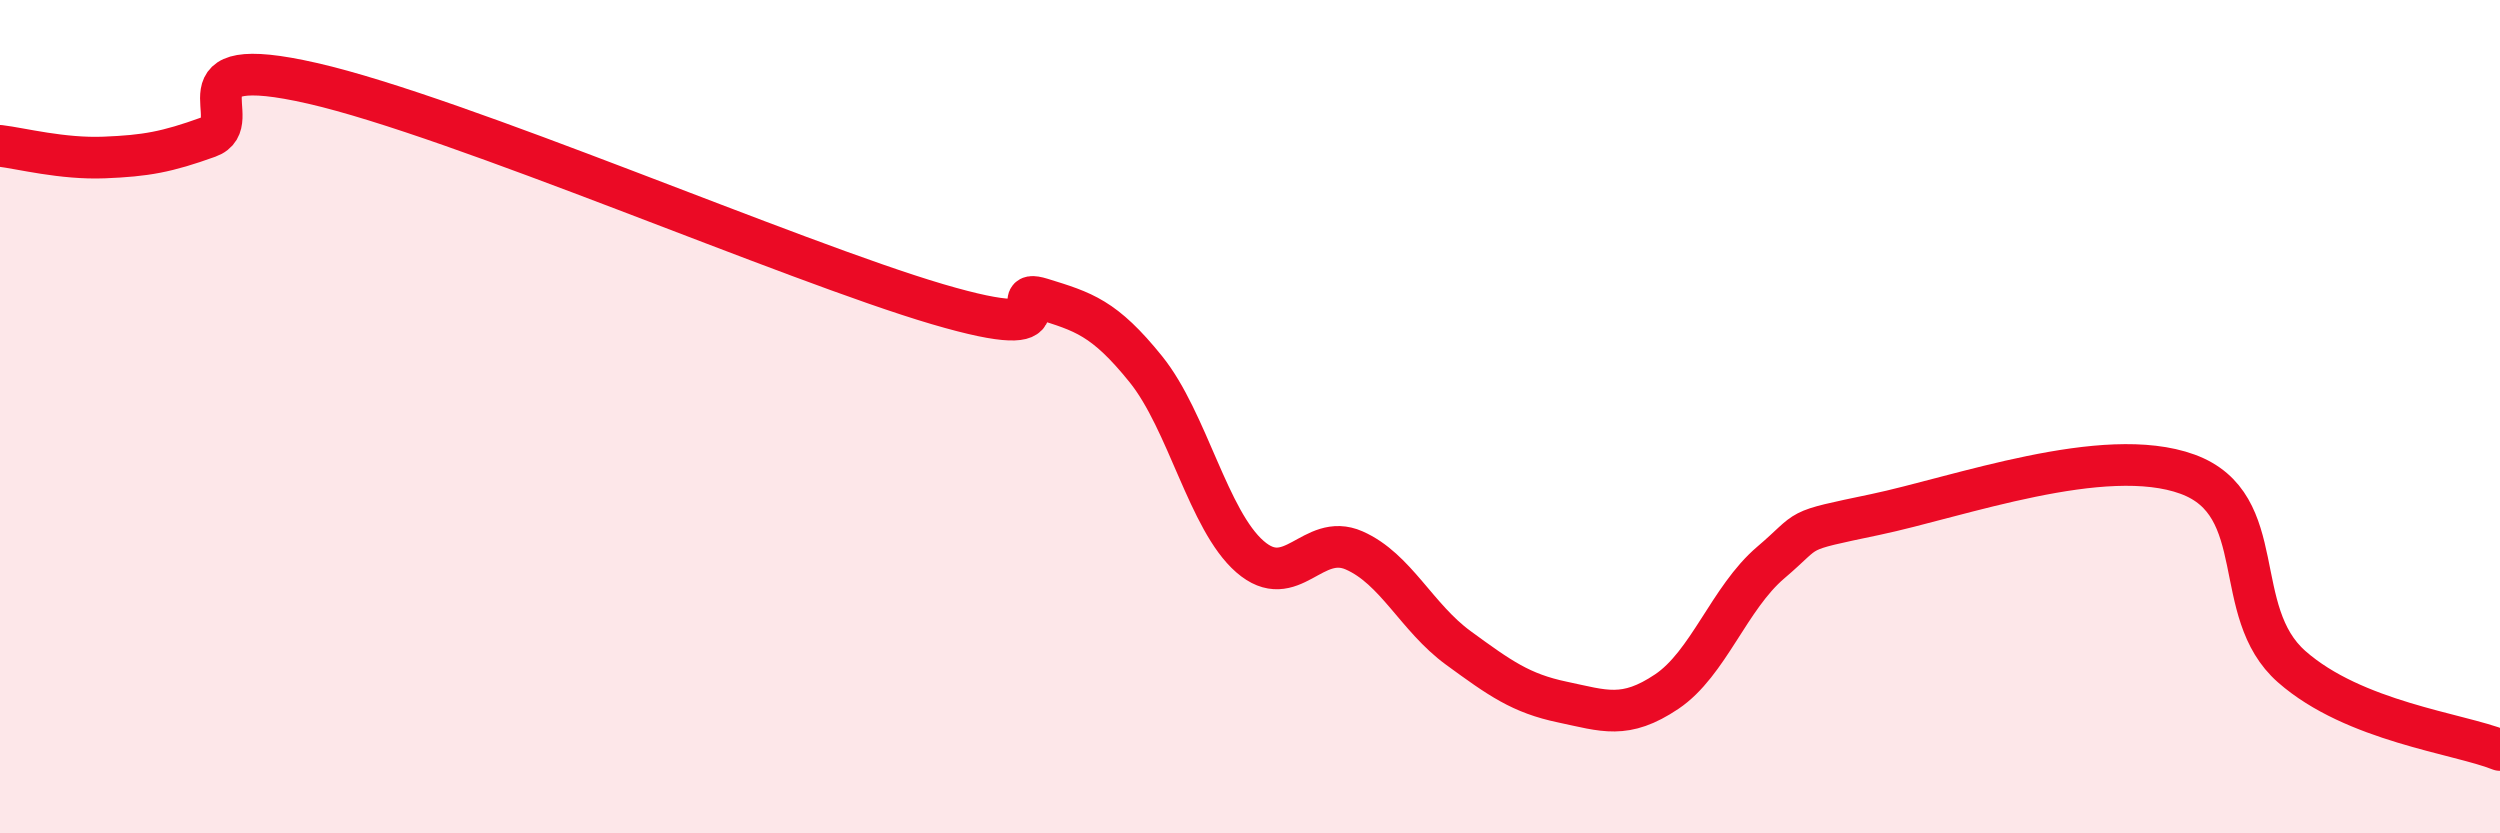 
    <svg width="60" height="20" viewBox="0 0 60 20" xmlns="http://www.w3.org/2000/svg">
      <path
        d="M 0,3.5 C 0.5,3.56 1.5,3.82 2.5,3.78 C 3.5,3.74 4,3.65 5,3.29 C 6,2.93 4,1.2 7.5,2 C 11,2.8 19,6.27 22.5,7.3 C 26,8.33 24,6.86 25,7.17 C 26,7.48 26.5,7.62 27.5,8.86 C 28.5,10.1 29,12.49 30,13.36 C 31,14.23 31.5,12.77 32.5,13.21 C 33.5,13.65 34,14.82 35,15.55 C 36,16.28 36.5,16.64 37.5,16.85 C 38.5,17.06 39,17.27 40,16.6 C 41,15.93 41.5,14.35 42.5,13.5 C 43.5,12.65 43,12.77 45,12.35 C 47,11.93 50.5,10.65 52.5,11.38 C 54.5,12.11 53.5,14.68 55,16 C 56.5,17.32 59,17.6 60,18L60 20L0 20Z"
        fill="#EB0A25"
        opacity="0.1"
        stroke-linecap="round"
        stroke-linejoin="round"
      />
      <path
        d="M 0,3.5 C 0.5,3.56 1.5,3.82 2.5,3.78 C 3.5,3.74 4,3.65 5,3.29 C 6,2.93 4,1.2 7.5,2 C 11,2.8 19,6.27 22.5,7.3 C 26,8.33 24,6.86 25,7.17 C 26,7.48 26.5,7.62 27.5,8.86 C 28.5,10.1 29,12.49 30,13.36 C 31,14.23 31.5,12.77 32.5,13.21 C 33.5,13.65 34,14.82 35,15.55 C 36,16.28 36.5,16.64 37.5,16.85 C 38.5,17.06 39,17.27 40,16.6 C 41,15.93 41.5,14.35 42.5,13.5 C 43.5,12.65 43,12.77 45,12.35 C 47,11.93 50.5,10.65 52.5,11.38 C 54.5,12.11 53.5,14.68 55,16 C 56.5,17.32 59,17.6 60,18"
        stroke="#EB0A25"
        stroke-width="1"
        fill="none"
        stroke-linecap="round"
        stroke-linejoin="round"
      />
    </svg>
  